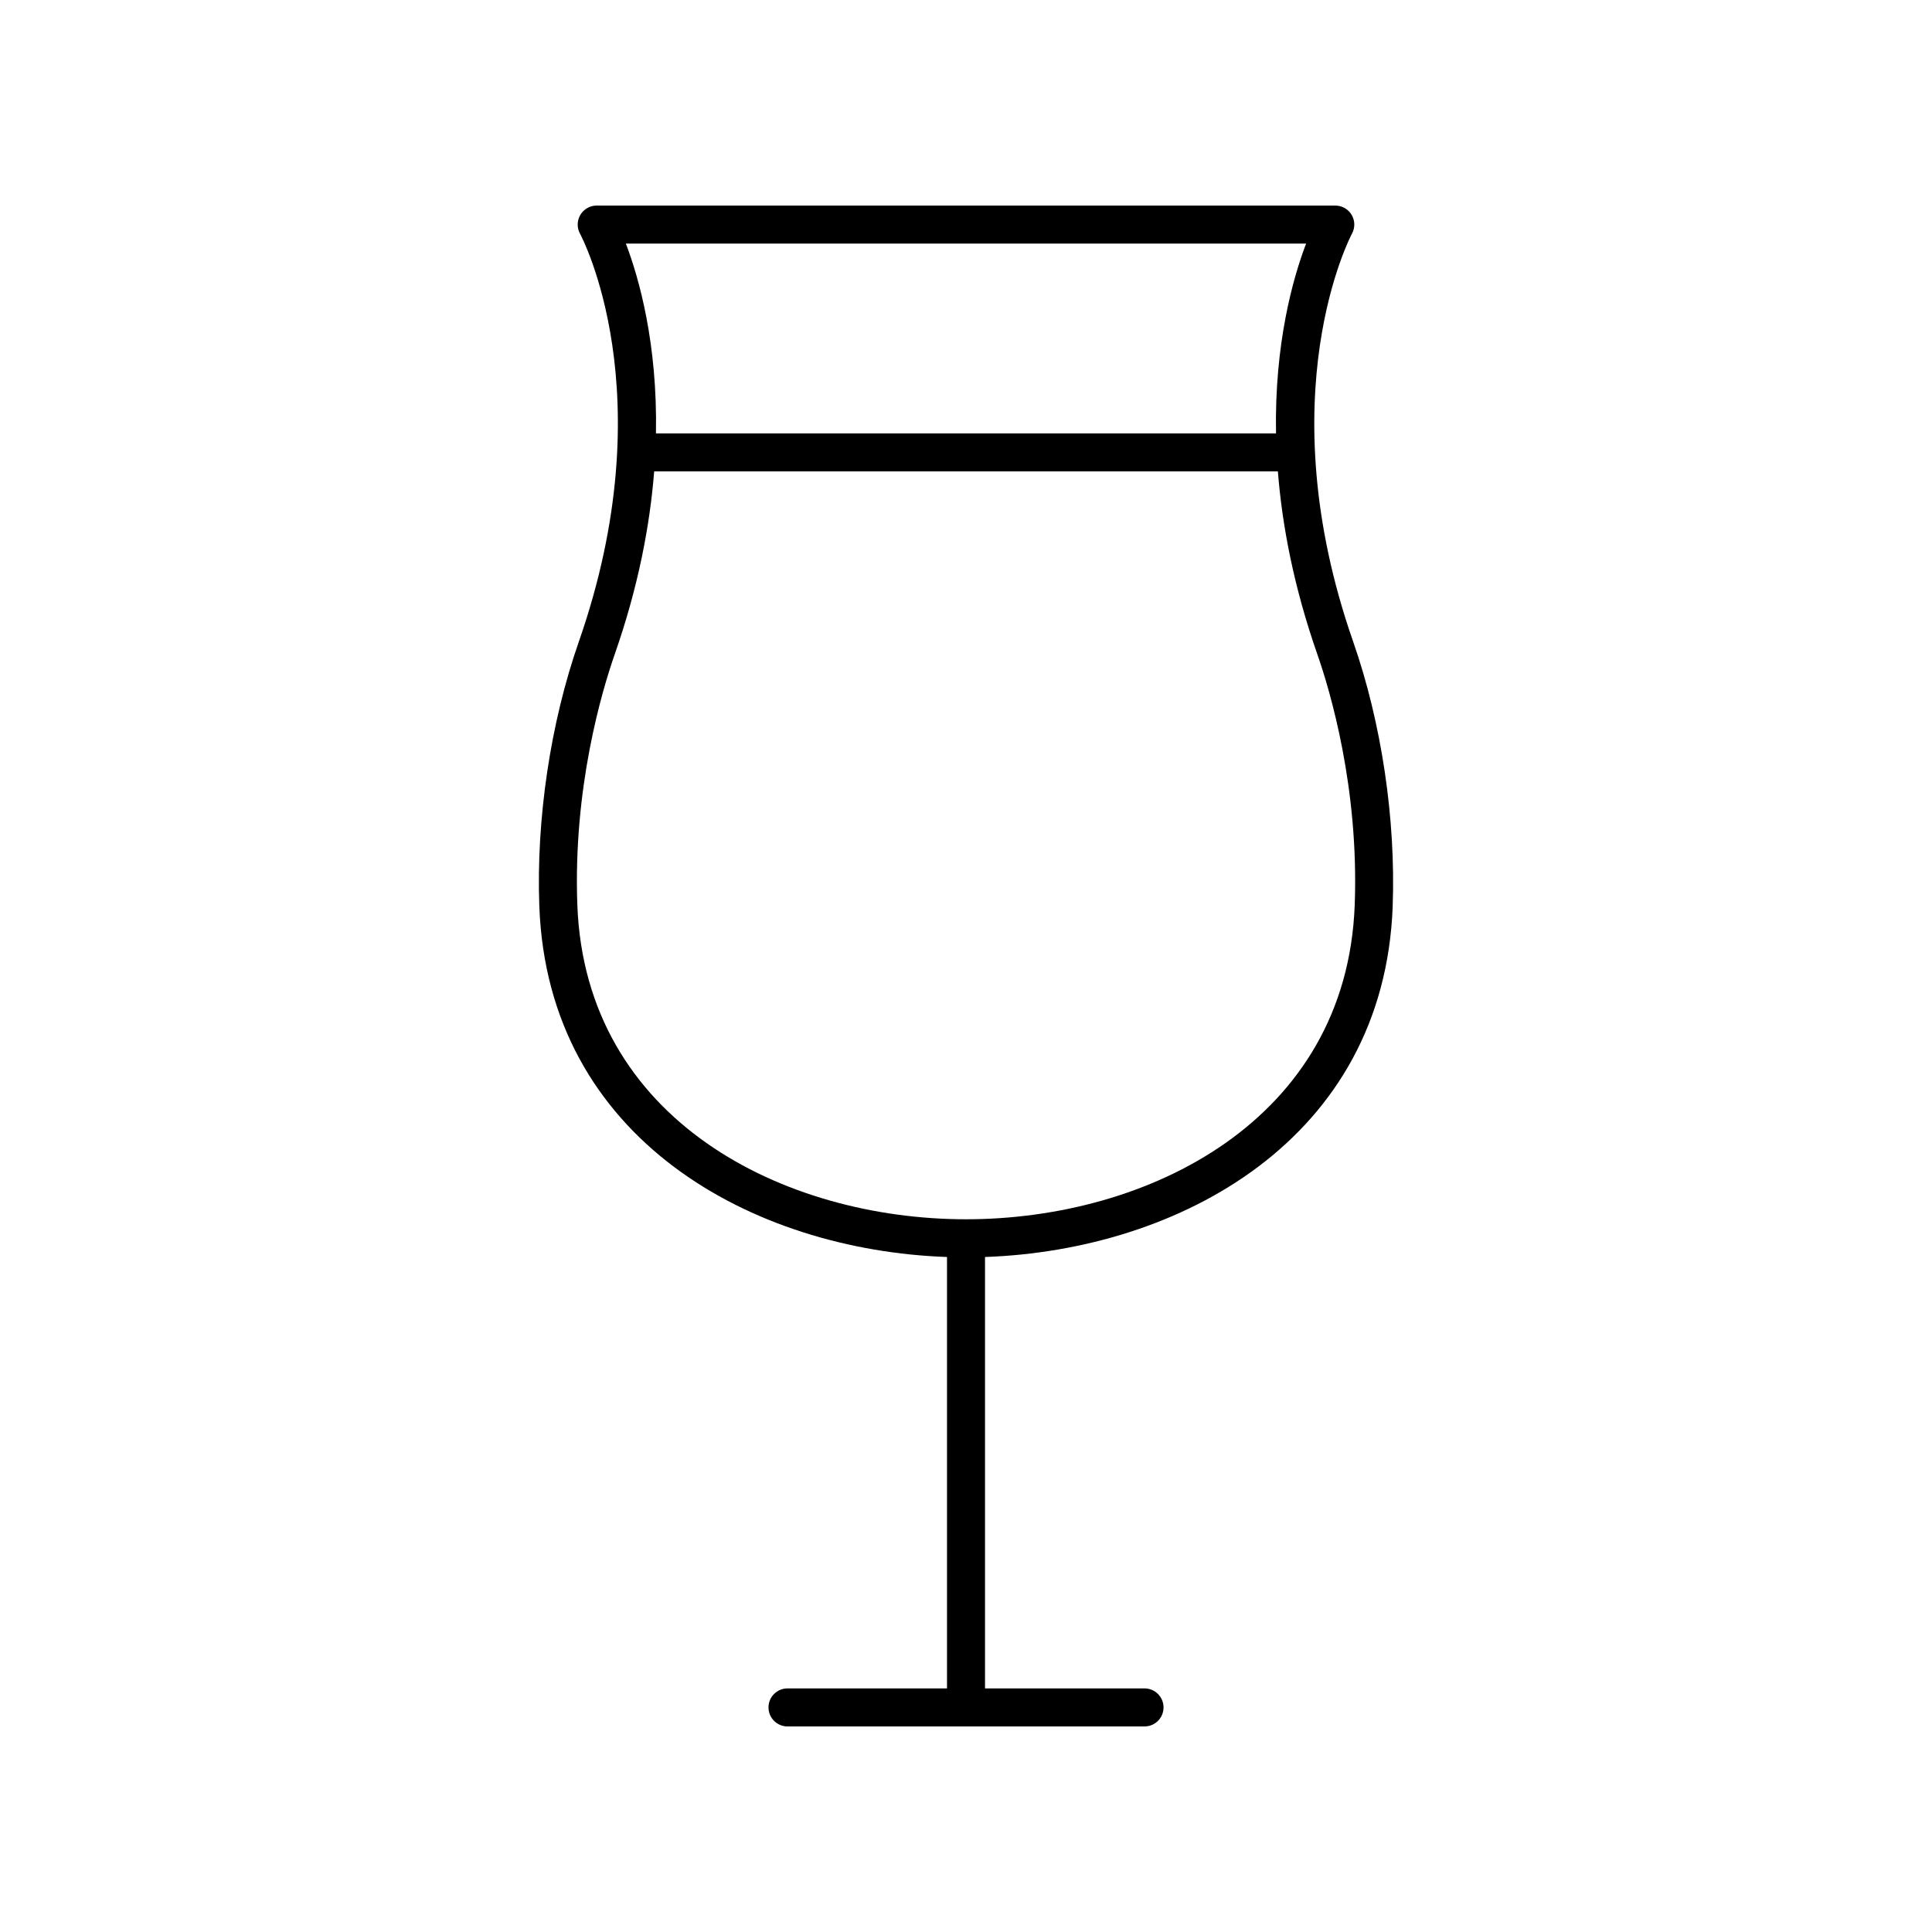 <?xml version="1.0" encoding="UTF-8"?>
<!-- The Best Svg Icon site in the world: iconSvg.co, Visit us! https://iconsvg.co -->
<svg fill="#000000" width="800px" height="800px" version="1.1" viewBox="144 144 512 512" xmlns="http://www.w3.org/2000/svg">
 <path d="m513.07 384.18c0.855-23.07-2.953-48.613-10.449-70.078-22.906-65.539-0.57-107.75-0.34-108.17 0.855-1.559 0.828-3.453-0.078-4.984s-2.559-2.473-4.34-2.473h-195.73c-1.781 0-3.434 0.941-4.34 2.477s-0.934 3.434-0.074 4.996c0.23 0.414 22.668 42.309-0.344 108.16-7.5 21.465-11.305 47.004-10.449 70.074 2.301 61.883 56.664 91.137 108.04 92.934v114.33h-42.27c-2.785 0-5.039 2.254-5.039 5.039 0 2.781 2.254 5.039 5.039 5.039h94.613c2.785 0 5.039-2.254 5.039-5.039 0-2.781-2.254-5.039-5.039-5.039h-42.27v-114.33c51.375-1.797 105.73-31.051 108.04-92.934zm-22.938-175.63c-3.504 9.184-8.398 26.523-7.977 50.297h-164.32c0.422-23.77-4.473-41.113-7.977-50.297zm-90.133 258.57c-48.117 0-100.88-26.074-103-83.316-1.152-31.047 6.539-56.766 9.898-66.379 6.277-17.961 9.336-34.195 10.465-48.504h165.29c1.125 14.309 4.188 30.539 10.465 48.5 3.359 9.617 11.051 35.332 9.898 66.379-2.133 57.246-54.891 83.32-103.01 83.32z"/>
</svg>
